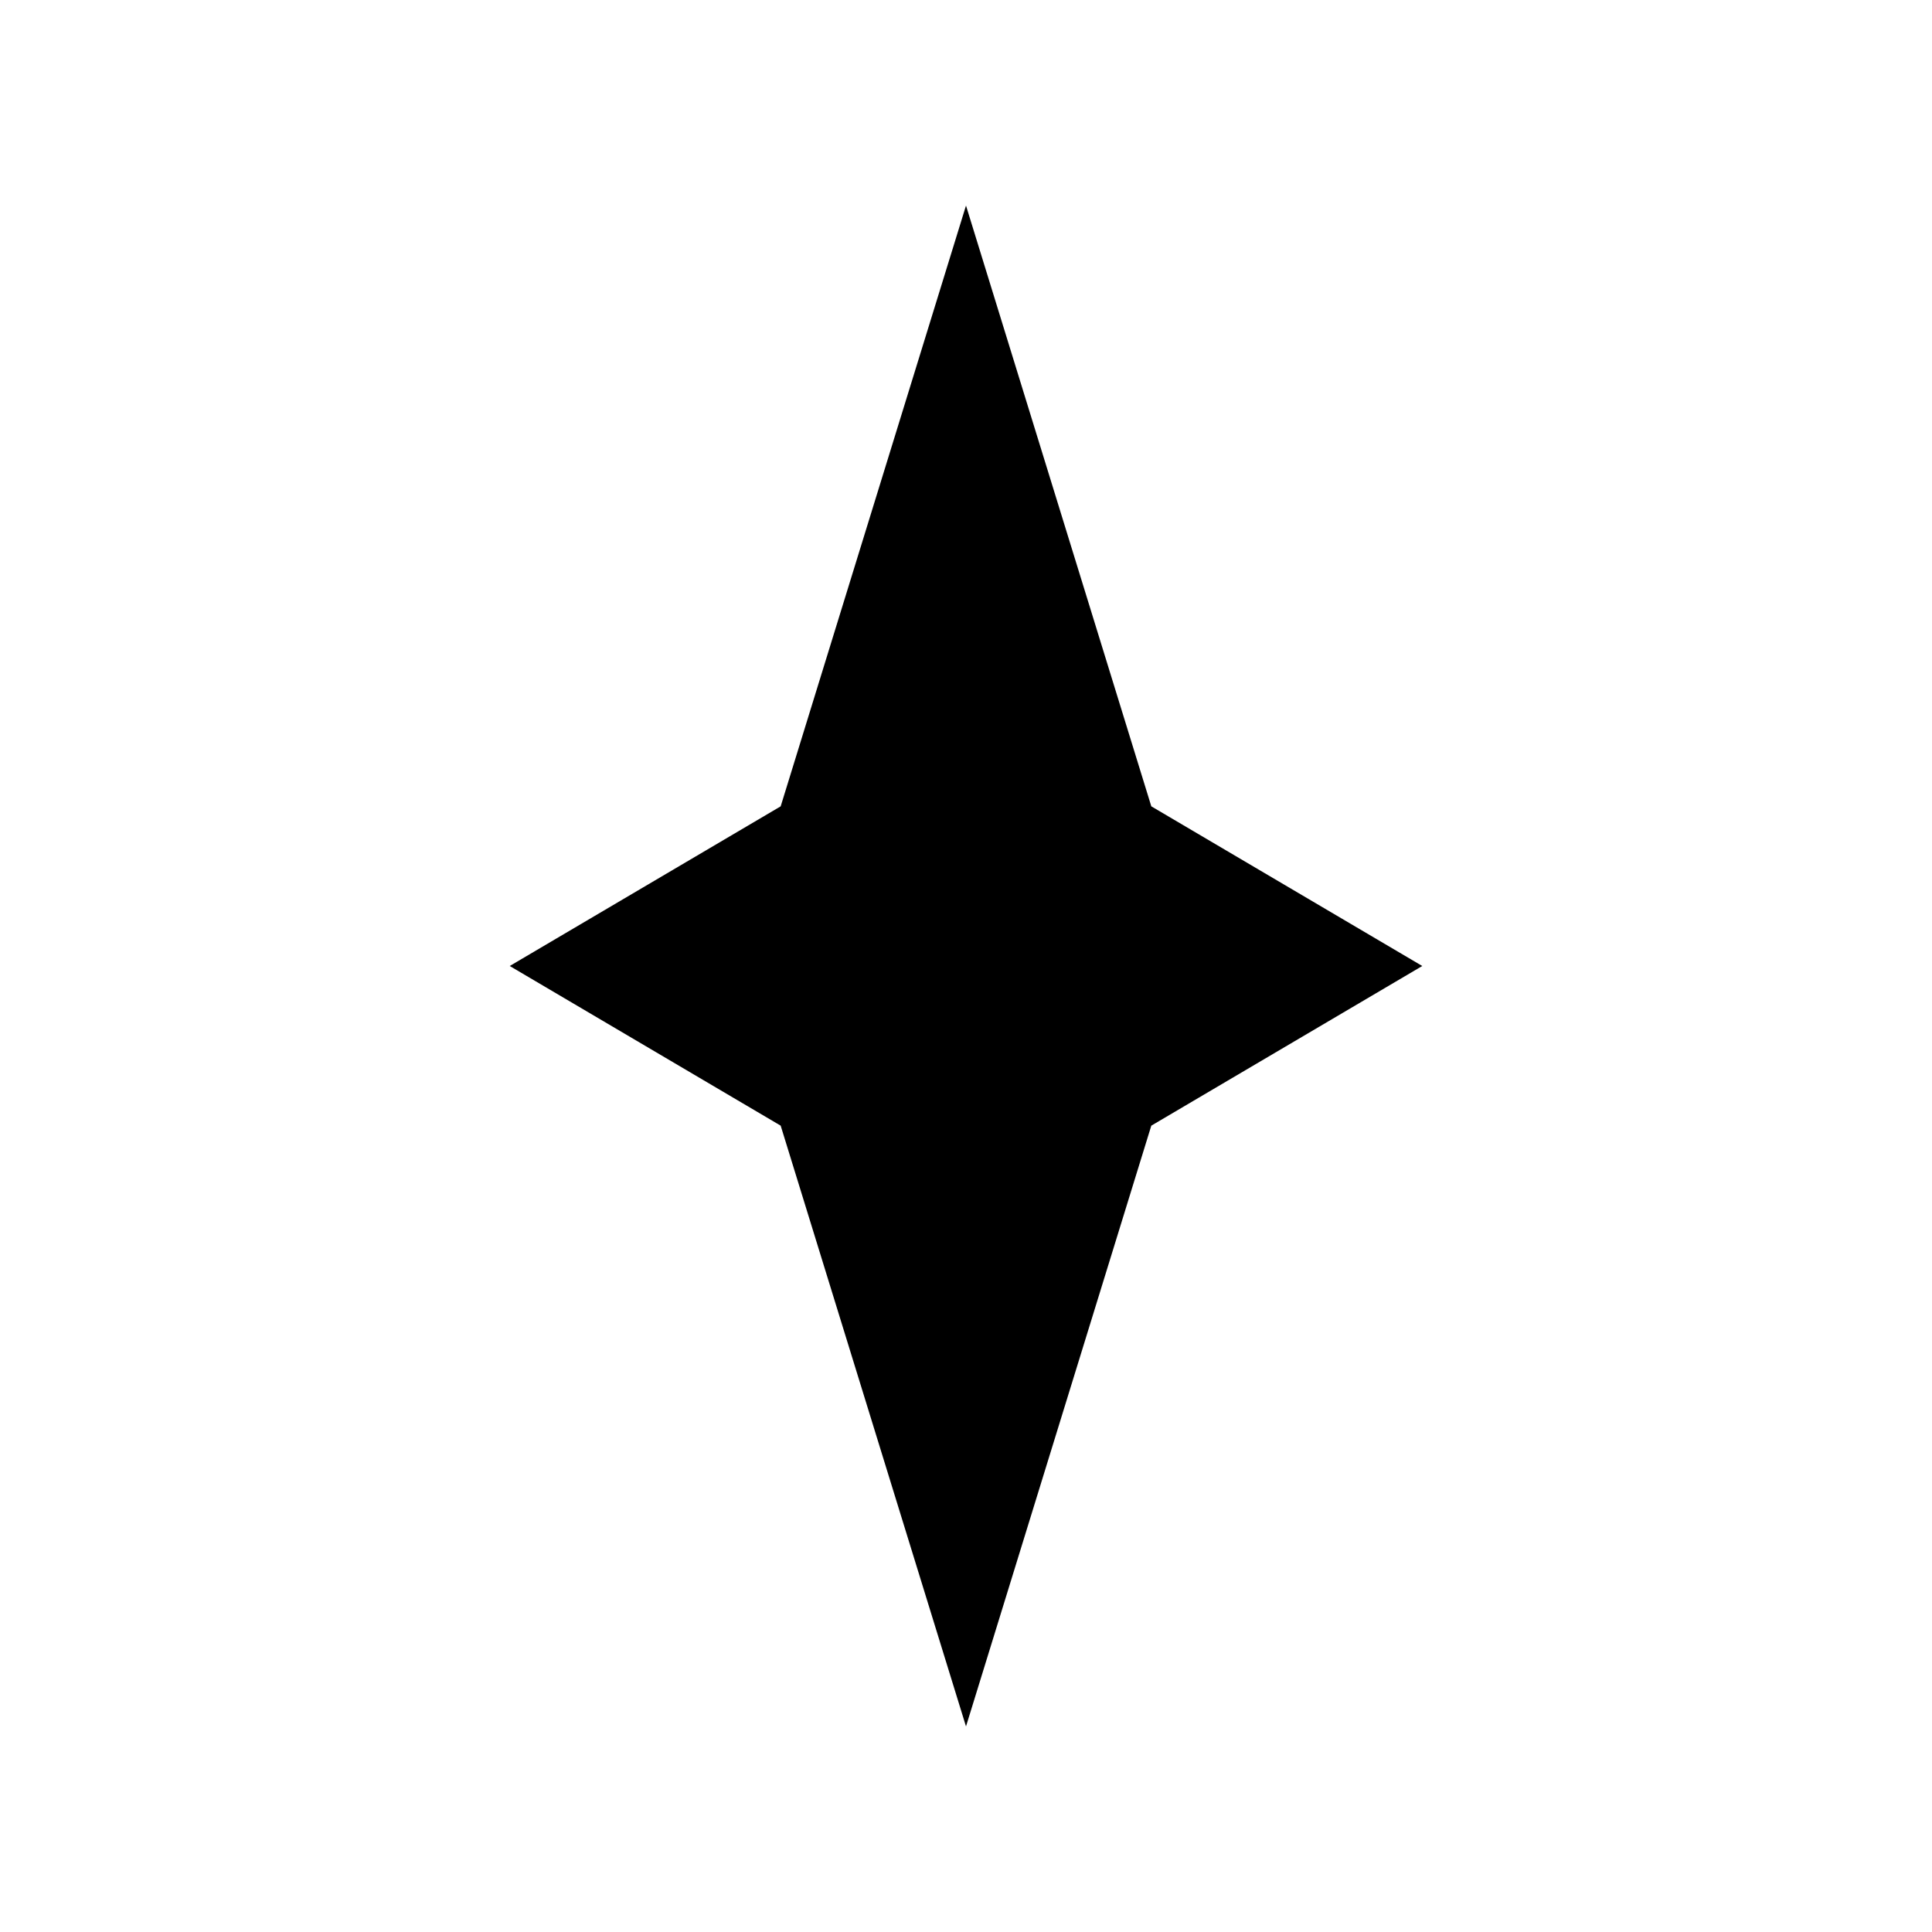 <?xml version="1.0" encoding="UTF-8"?>
<!-- The Best Svg Icon site in the world: iconSvg.co, Visit us! https://iconsvg.co -->
<svg fill="#000000" width="800px" height="800px" version="1.1" viewBox="144 144 512 512" xmlns="http://www.w3.org/2000/svg">
 <path d="m400 601.52 49.109-159.21 71.805-42.312-71.805-42.312-49.109-159.21-49.113 159.21-71.801 42.312 71.801 42.312z"/>
</svg>